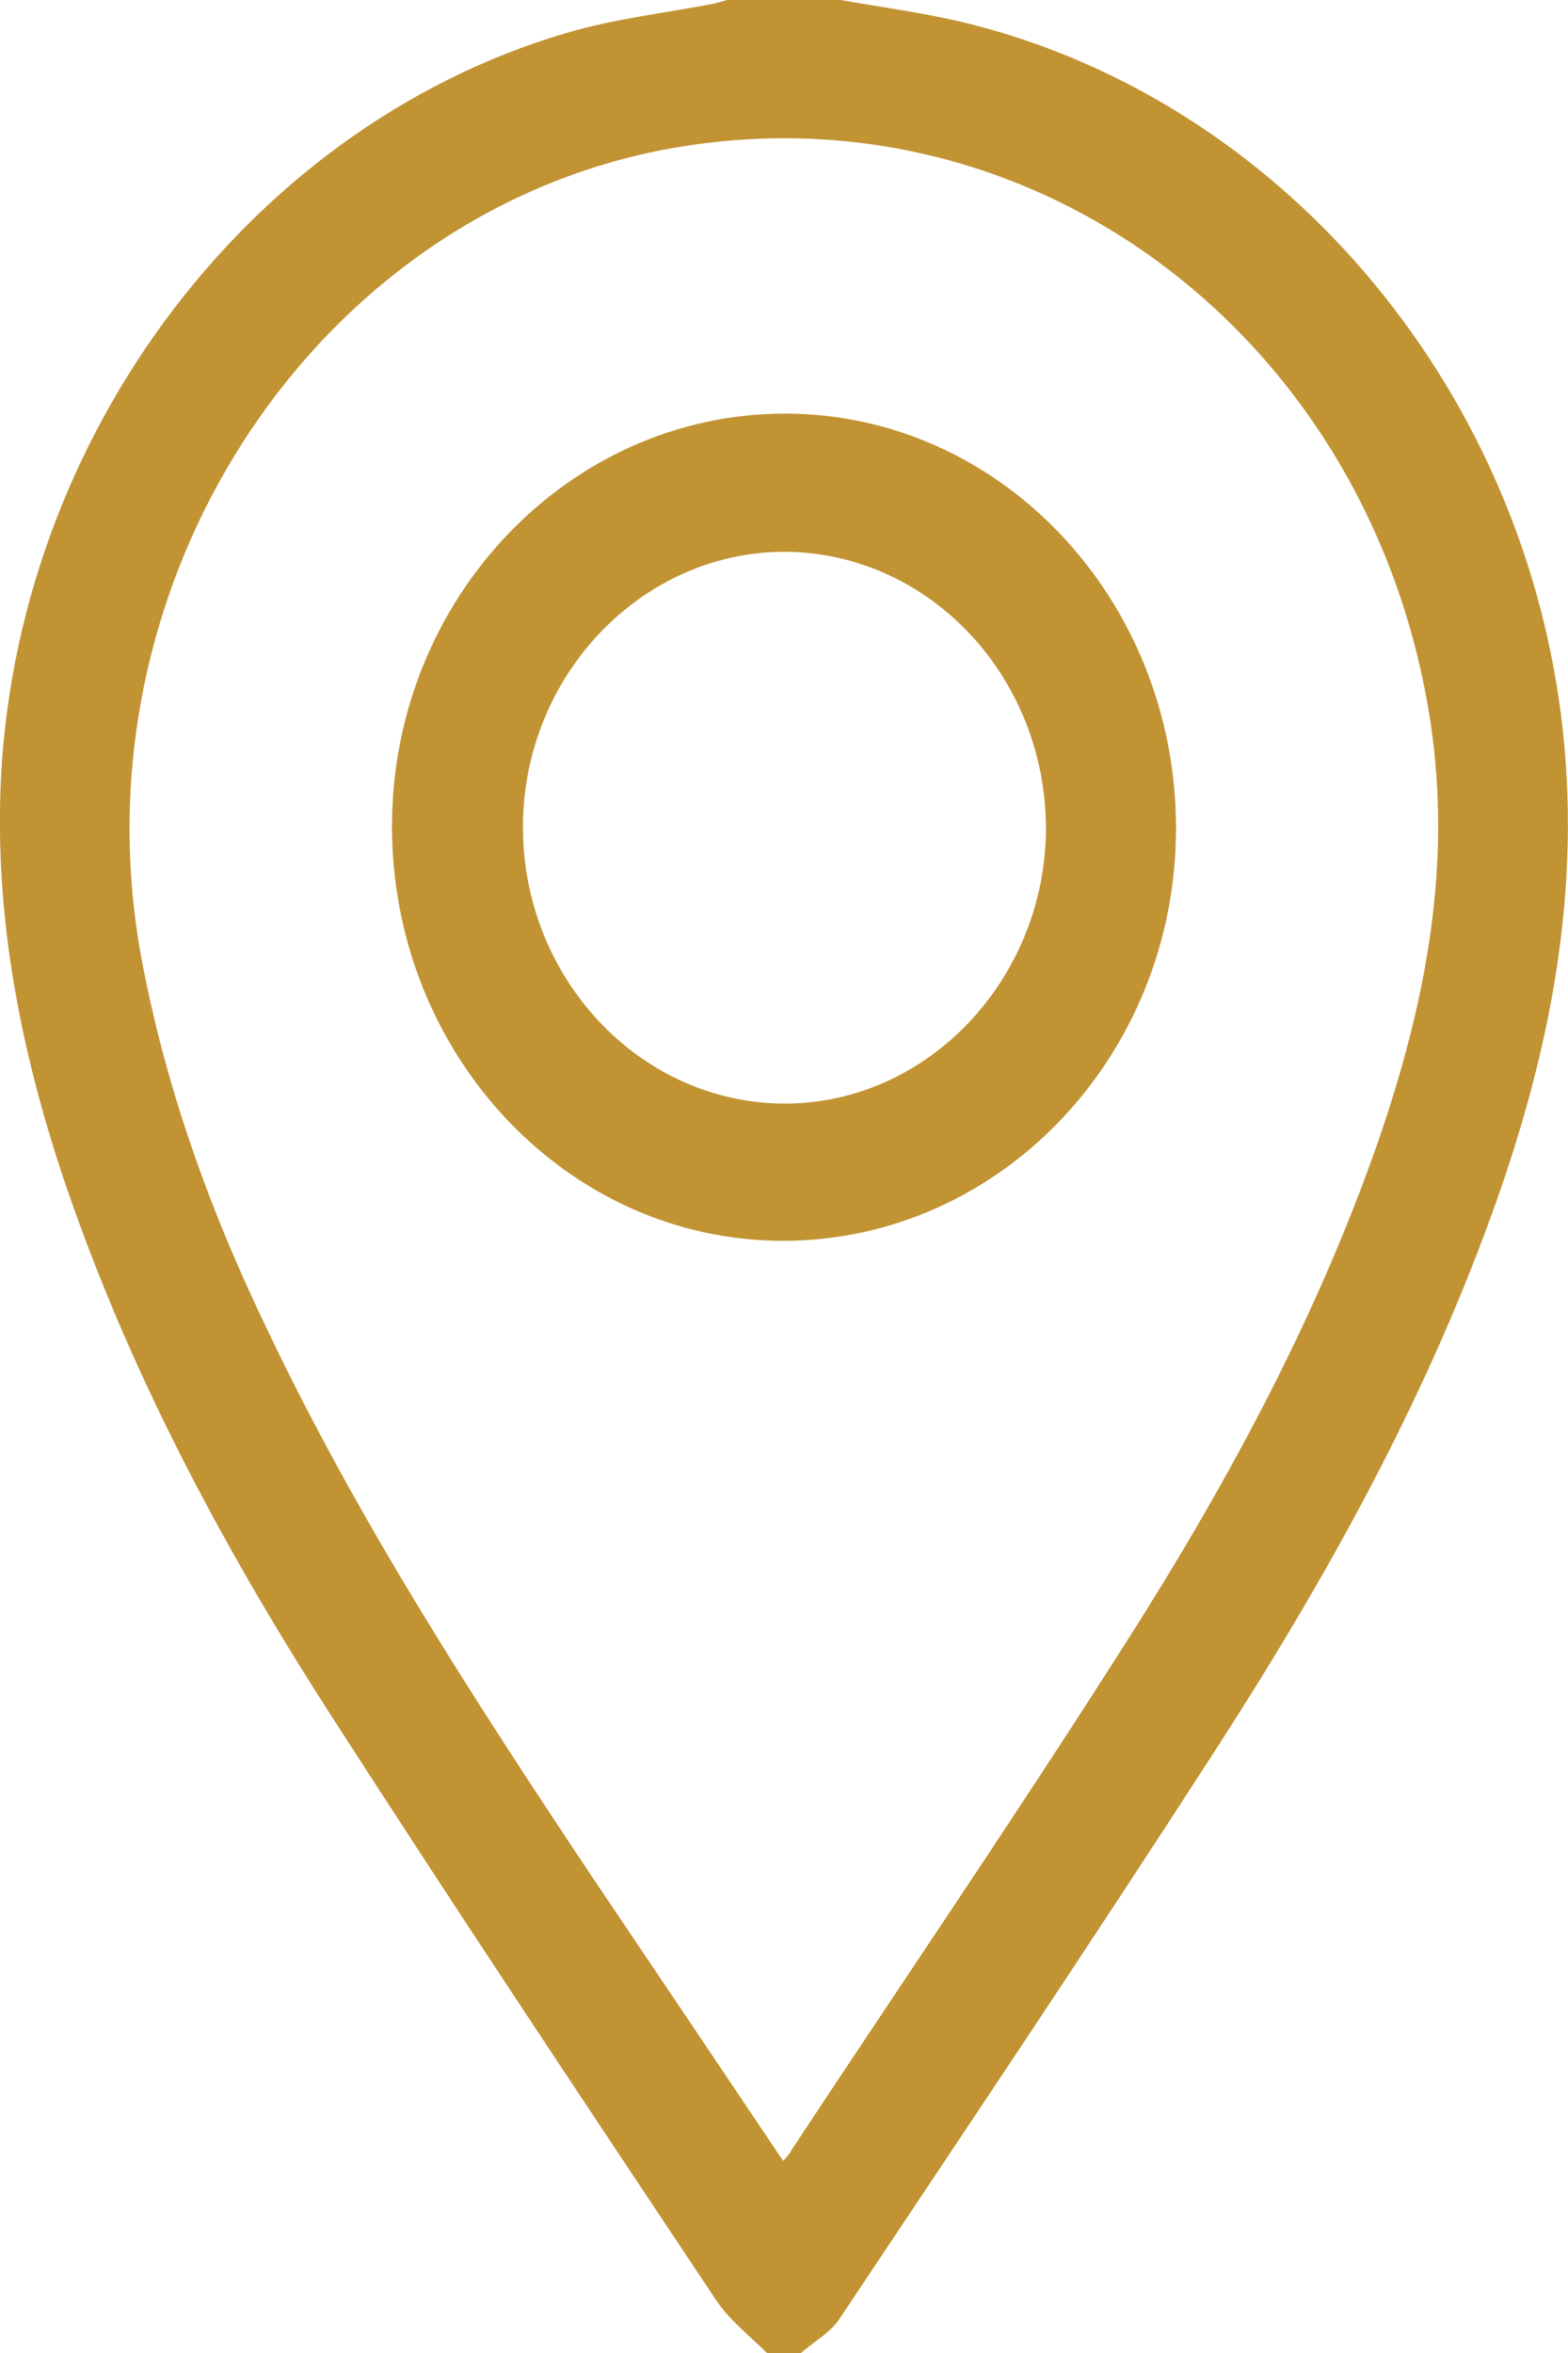 <svg width="12" height="18" viewBox="0 0 12 18" fill="none" xmlns="http://www.w3.org/2000/svg">
<g clip-path="url(#clip0_16_303)">
<path d="M5.87 18C5.739 17.87 5.588 17.754 5.485 17.602C4.476 16.088 3.467 14.575 2.485 13.047C1.675 11.78 0.968 10.448 0.481 9C0.178 8.088 -0.014 7.154 3.45521e-06 6.176C0.041 3.461 1.847 0.985 4.332 0.253C4.696 0.145 5.08 0.101 5.458 0.029C5.492 0.022 5.533 0.007 5.568 0C5.856 0 6.144 0 6.433 0C6.762 0.058 7.092 0.101 7.414 0.181C9.789 0.775 11.616 2.911 11.945 5.459C12.117 6.792 11.863 8.059 11.416 9.29C10.881 10.767 10.126 12.113 9.288 13.409C8.348 14.865 7.38 16.306 6.419 17.747C6.35 17.848 6.227 17.913 6.13 18H5.863H5.87ZM6 16.523C6 16.523 6.048 16.472 6.055 16.451C6.892 15.183 7.751 13.924 8.568 12.642C9.357 11.411 10.064 10.122 10.552 8.718C10.895 7.718 11.101 6.705 10.963 5.633C10.572 2.679 8.011 0.666 5.211 1.122C2.451 1.571 0.556 4.417 1.078 7.306C1.263 8.312 1.606 9.261 2.046 10.173C2.746 11.643 3.625 12.997 4.517 14.336C5.005 15.06 5.492 15.784 5.993 16.53L6 16.523Z" fill="#C19333"/>
<path d="M5.993 9.492C4.339 9.492 3 8.066 3 6.321C3 4.583 4.352 3.164 6.007 3.164C7.661 3.164 9 4.59 9 6.335C9 8.08 7.648 9.492 5.993 9.492ZM4.002 6.328C4.002 7.487 4.902 8.442 6.007 8.442C7.098 8.442 7.998 7.494 8.005 6.343C8.005 5.177 7.112 4.228 6.007 4.221C4.908 4.221 4.002 5.17 4.002 6.328Z" fill="#C19333"/>
</g>
<defs>
<clipPath id="clip0_16_303">
<rect width="12" height="18" fill="white"/>
</clipPath>
</defs>
</svg>
